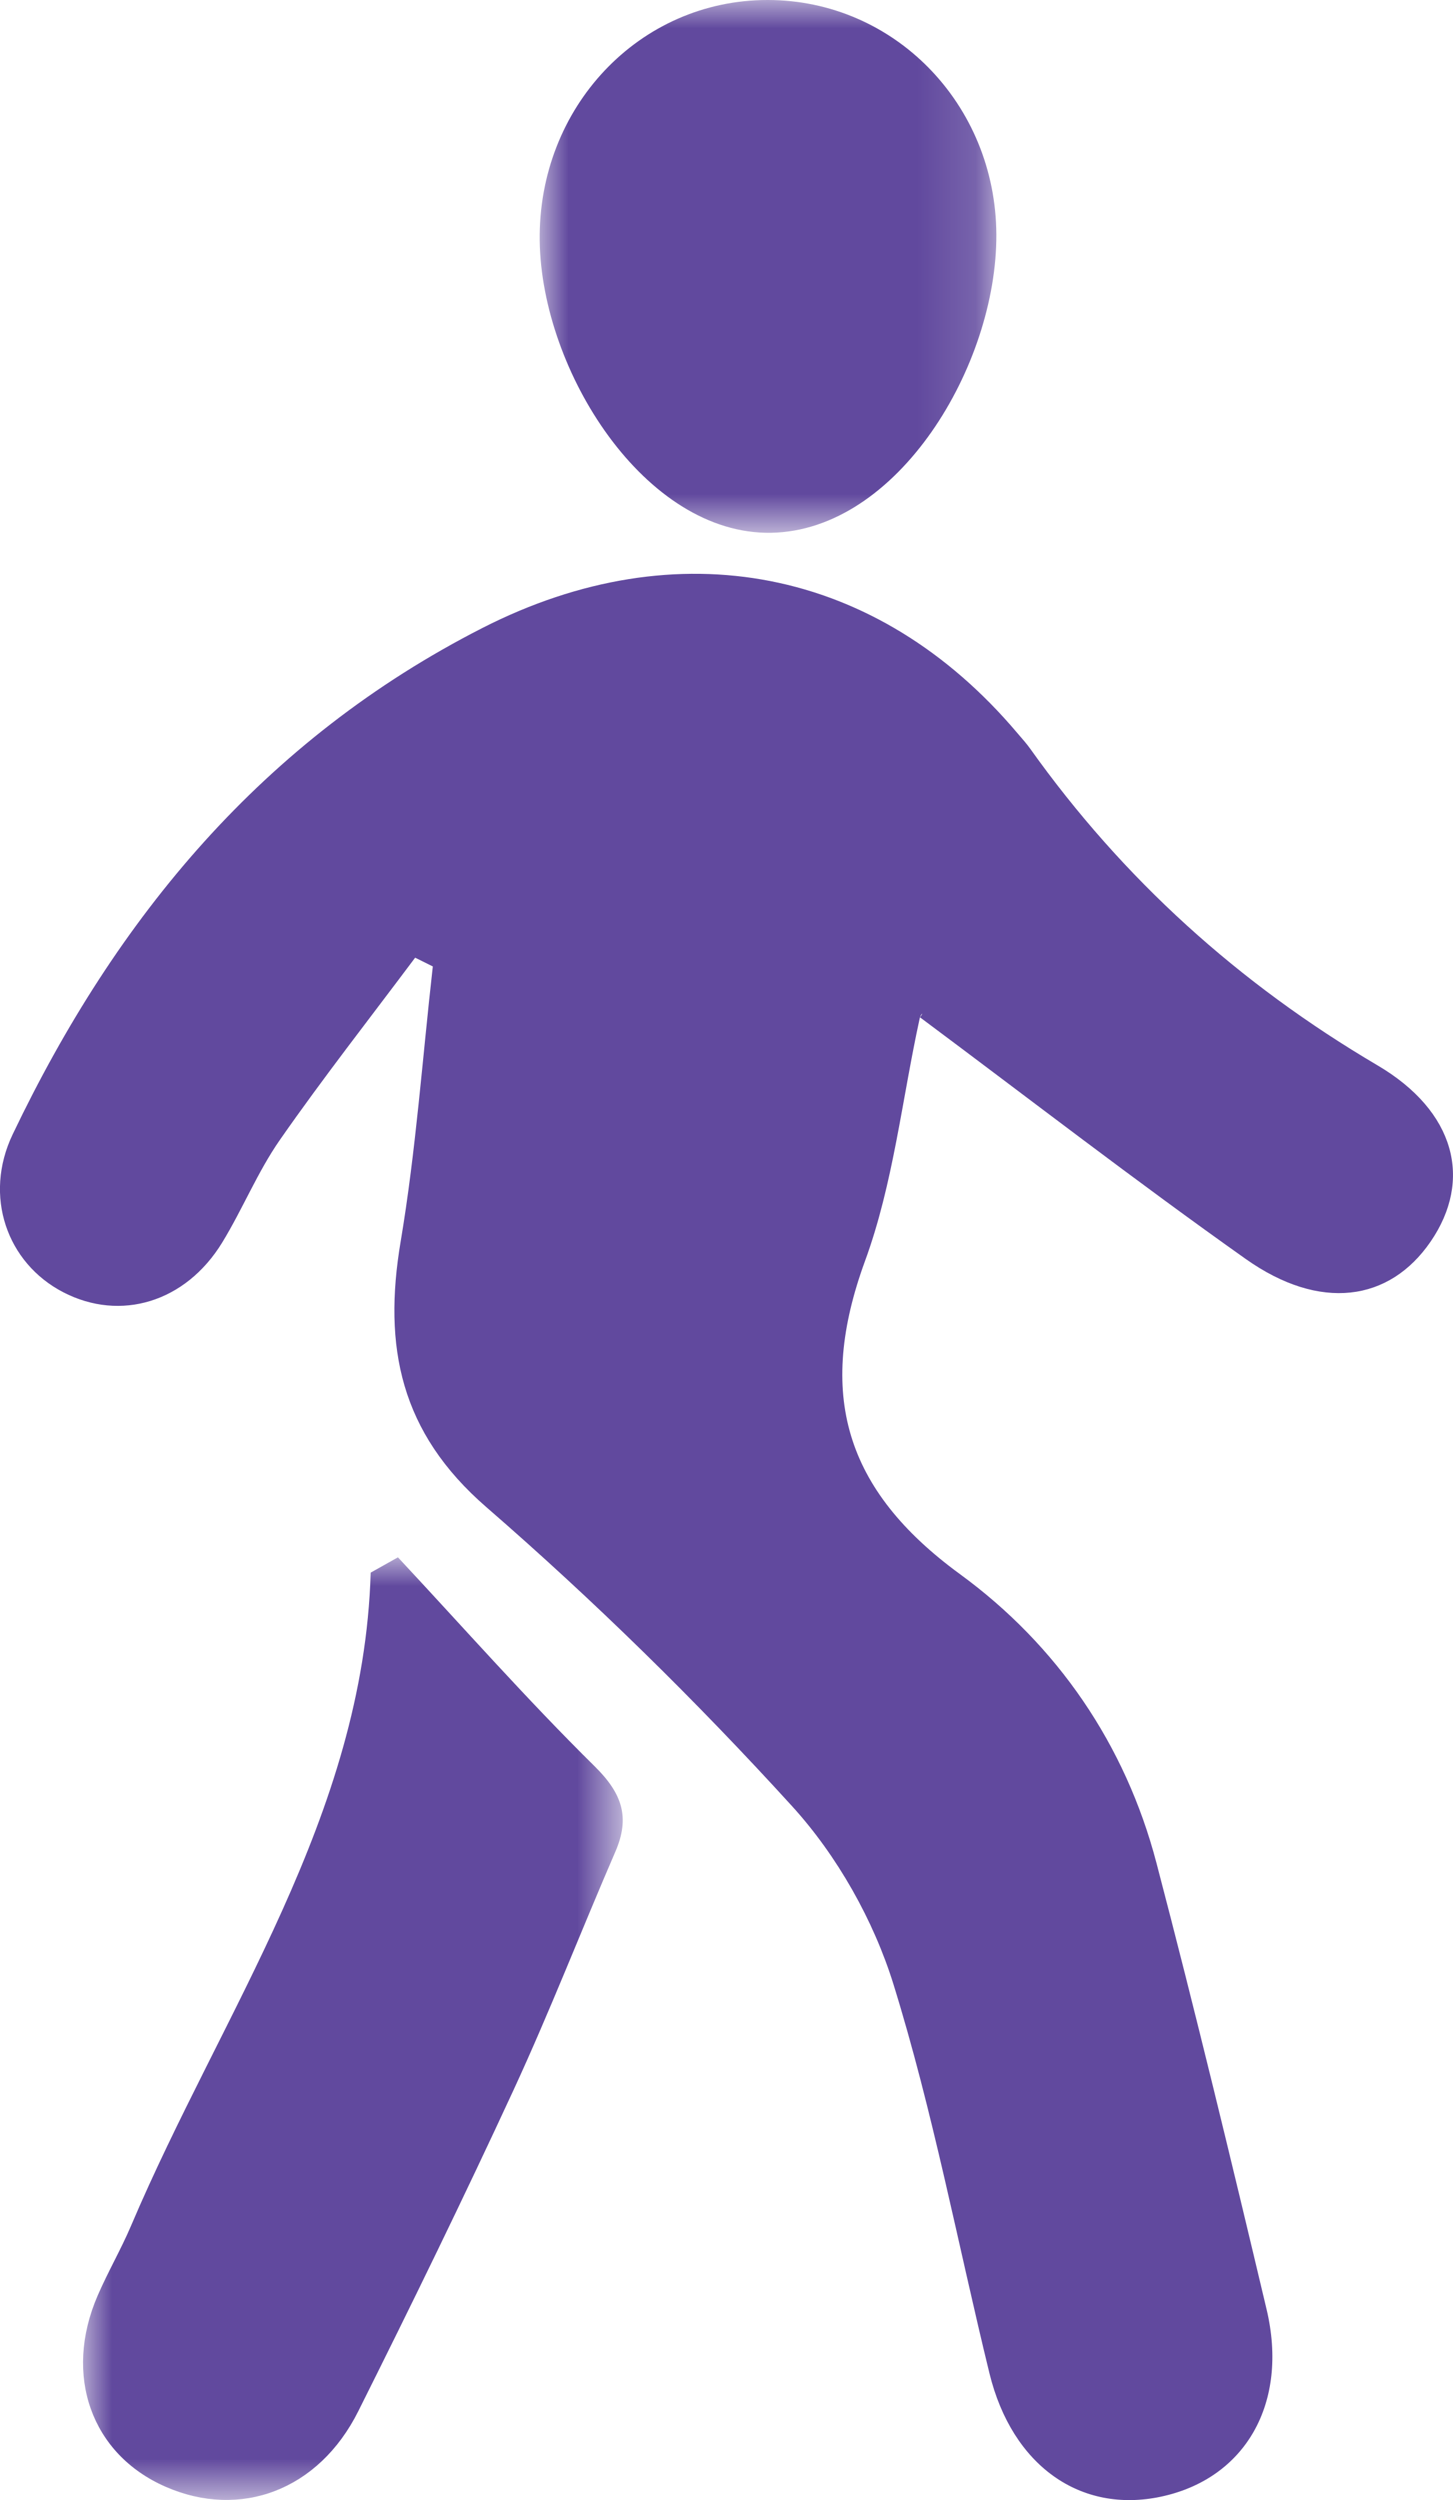 <svg height="43" viewBox="0 0 25 43" width="25" xmlns="http://www.w3.org/2000/svg" xmlns:xlink="http://www.w3.org/1999/xlink"><mask id="a" fill="#fff"><path d="m0 0h9.286v16.213h-9.286z" fill="#fff" fill-rule="evenodd"/></mask><mask id="b" fill="#fff"><path d="m0 0h7.857v9.164h-7.857z" fill="#fff" fill-rule="evenodd"/></mask><g fill="#61499e" fill-rule="evenodd"><path d="m15.828 17.497c1.868 1.392 3.709 2.815 5.608 4.159 1.273.9 2.47.735 3.18-.302.723-1.056.428-2.239-.915-3.03-2.385-1.404-4.38-3.205-5.979-5.451-.066-.092-.143-.176-.216-.262-2.413-2.857-5.857-3.516-9.201-1.812-3.772 1.922-6.301 4.975-8.087 8.712-.505 1.057-.103 2.212.871 2.716.984.509 2.104.172 2.732-.852.354-.578.611-1.219.997-1.772.743-1.066 1.546-2.09 2.325-3.131.101.05.203.101.304.151-.179 1.579-.291 3.17-.554 4.735-.304 1.806-.007 3.279 1.473 4.563 1.851 1.606 3.613 3.334 5.262 5.145.778.854 1.404 1.965 1.746 3.068.679 2.189 1.105 4.455 1.65 6.686.388 1.587 1.564 2.42 2.955 2.122 1.447-.31 2.198-1.604 1.813-3.224-.608-2.563-1.226-5.125-1.894-7.674-.534-2.04-1.712-3.75-3.38-4.968-1.991-1.454-2.468-3.11-1.634-5.389.487-1.33.636-2.783.942-4.18.014-.064.083-.117.002-.008"/><path d="m4.949.263c-.122 4.19-2.559 7.553-4.121 11.228-.174.41-.401.799-.578 1.209-.592 1.371-.107 2.725 1.167 3.284 1.289.565 2.638.062 3.318-1.297.916-1.831 1.815-3.672 2.674-5.53.623-1.348 1.16-2.733 1.75-4.095.255-.589.12-.999-.356-1.468-1.172-1.156-2.262-2.392-3.385-3.595-.156.088-.312.176-.469.263" mask="url(#a)" transform="translate(1.429 26.787)"/><path d="m7.857 4.033c-.011-2.241-1.757-4.031-3.933-4.033-2.208-.002-3.956 1.844-3.924 4.144.031 2.239 1.814 5.057 3.981 5.02 2.18-.037 3.887-2.876 3.876-5.131" mask="url(#b)" transform="translate(9.286)"/></g></svg>